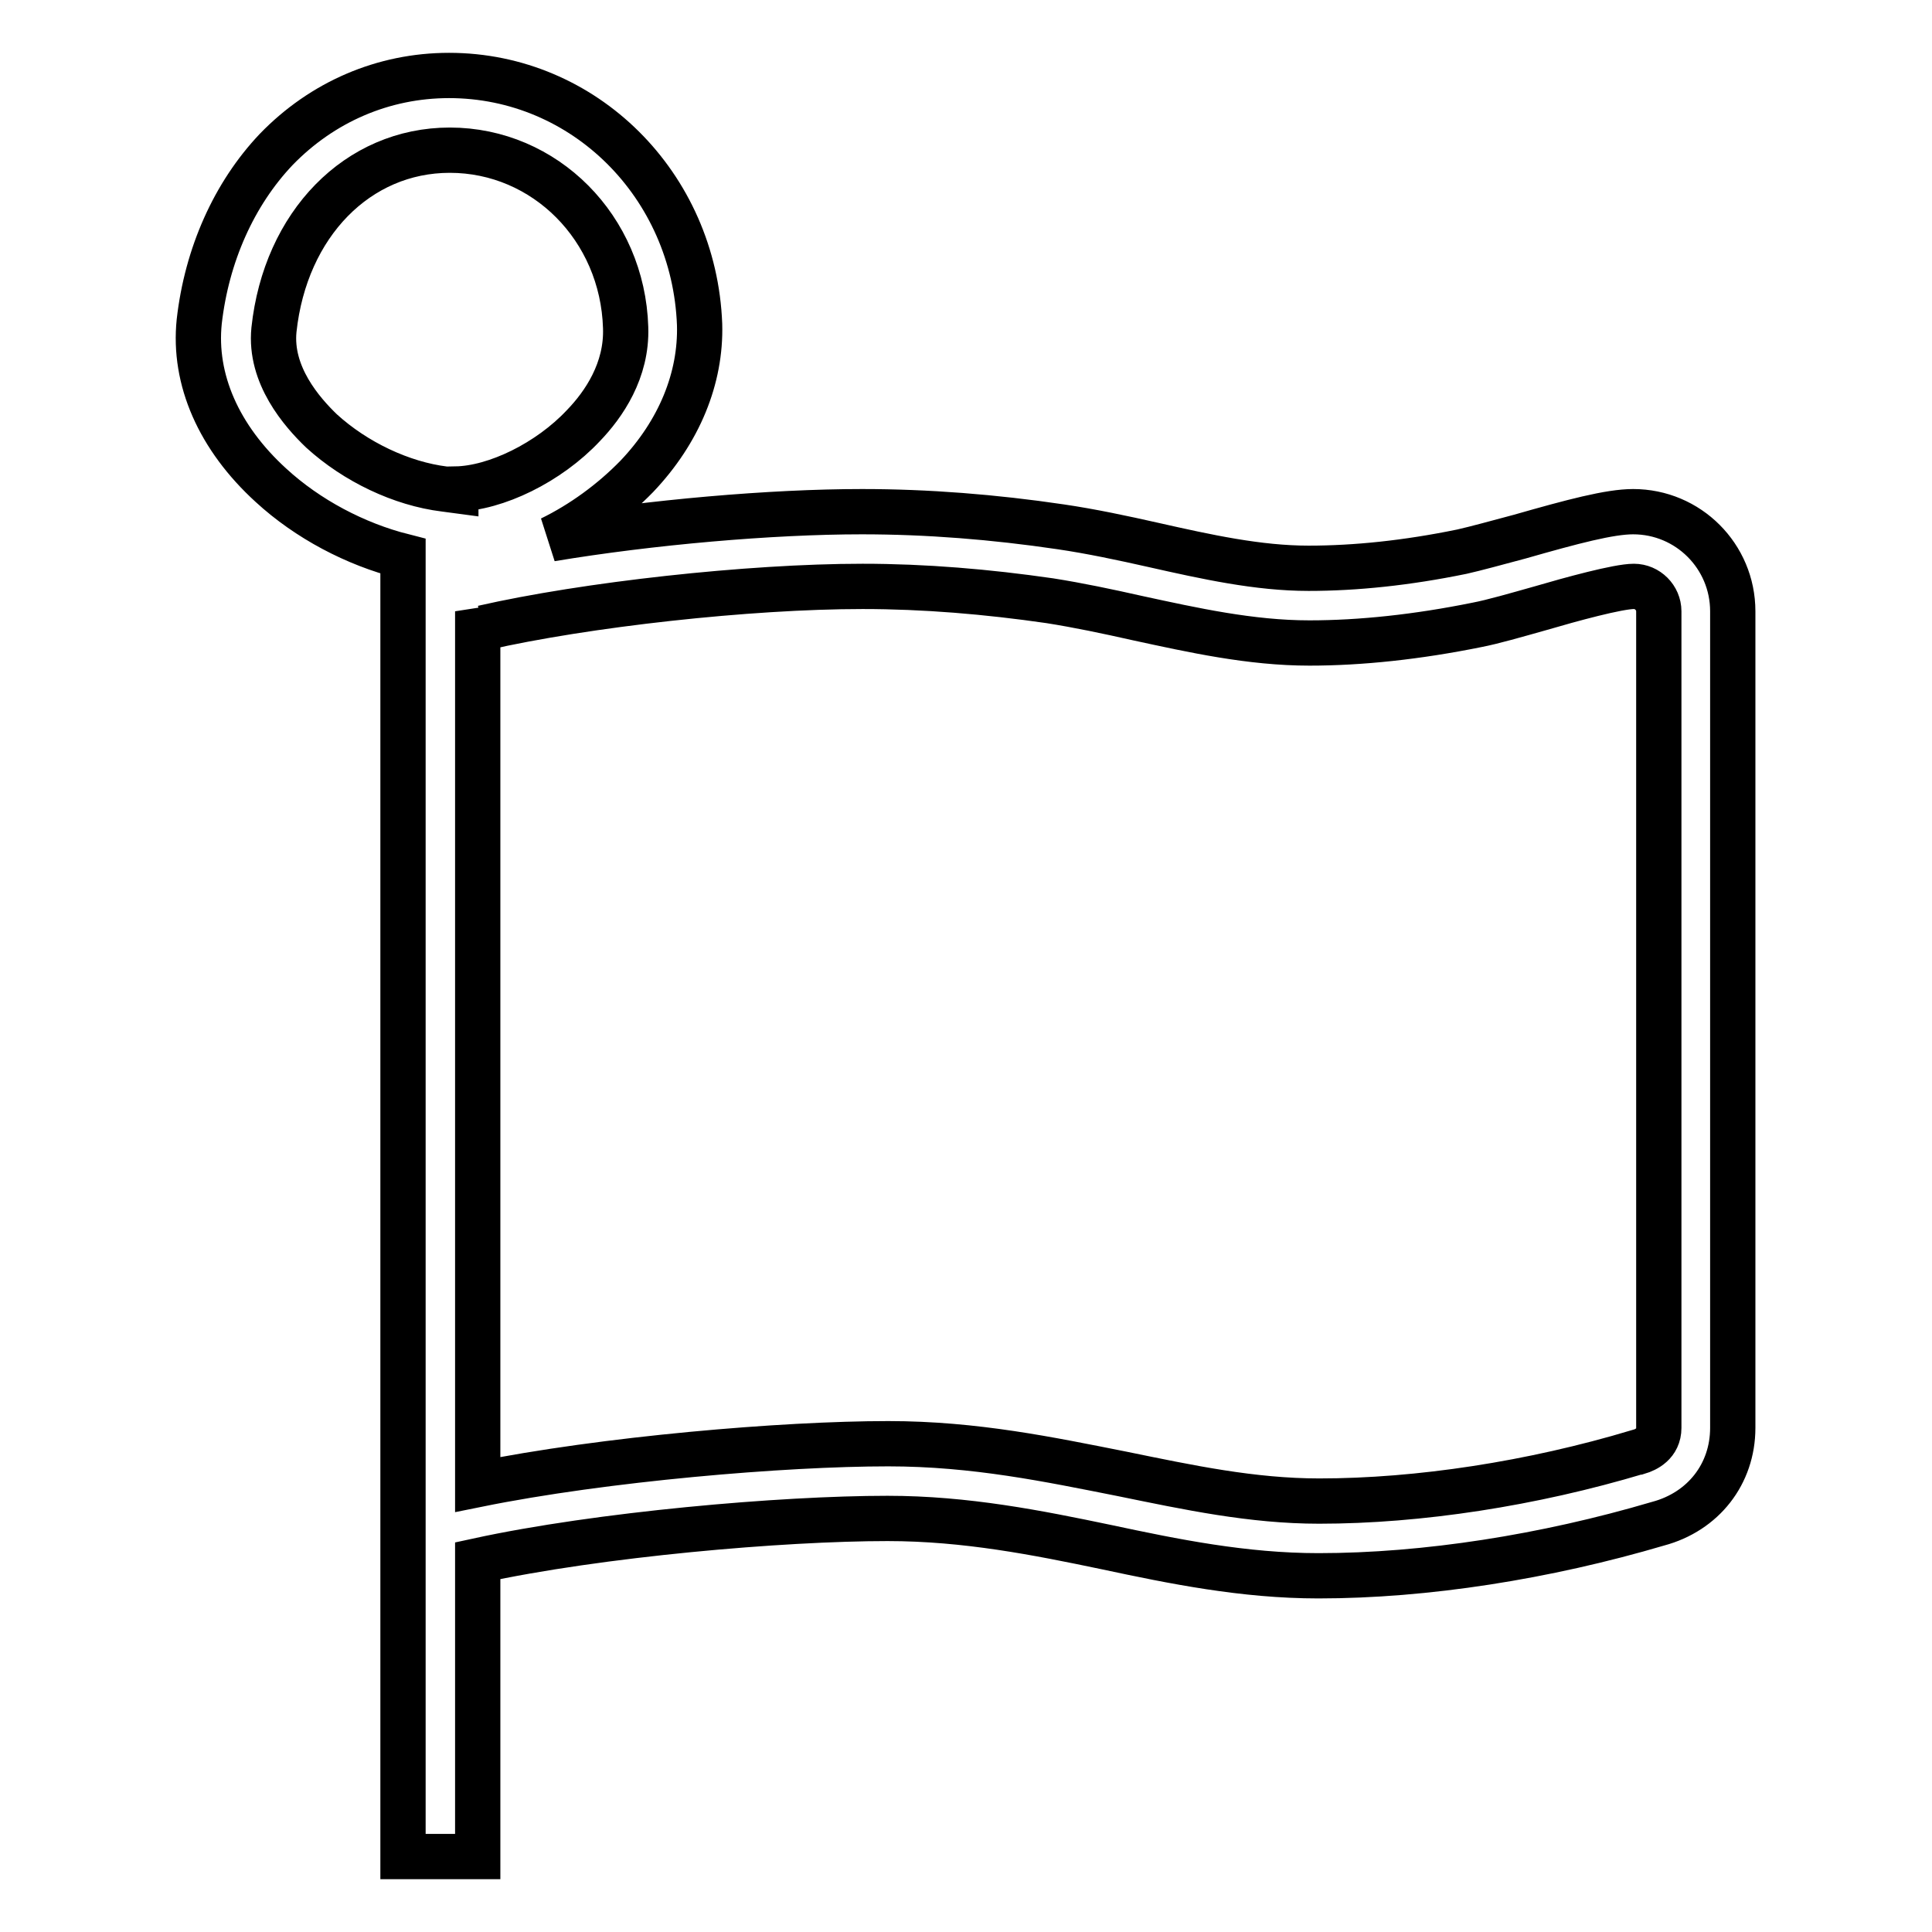 <?xml version="1.0" encoding="utf-8"?>
<!-- Svg Vector Icons : http://www.onlinewebfonts.com/icon -->
<!DOCTYPE svg PUBLIC "-//W3C//DTD SVG 1.1//EN" "http://www.w3.org/Graphics/SVG/1.1/DTD/svg11.dtd">
<svg version="1.1" xmlns="http://www.w3.org/2000/svg" xmlns:xlink="http://www.w3.org/1999/xlink" x="0px" y="0px" viewBox="0 0 256 256" enable-background="new 0 0 256 256" xml:space="preserve">
<g> <path stroke-width="6" fill-opacity="0" stroke="#000000"  d="M63.3,246h-9.9V73.7c-6.3-1.6-12.6-4.9-17.5-9.4c-6.9-6.3-10.3-14-9.5-21.7c1-8.8,4.6-16.9,10.2-22.8 c6.1-6.3,14.2-9.8,22.9-9.8c17.9,0,32.5,14.5,33.2,33c0.2,7.1-2.7,14.2-8.3,20.1c-3.3,3.4-7.3,6.3-11.4,8.3 c13.2-2.2,29.2-3.6,41.2-3.6c8.7,0,17.5,0.7,26.3,2c4.1,0.6,8.3,1.5,12.3,2.4c7.1,1.6,13.9,3.1,20.6,3.1c6.2,0,13-0.7,20.3-2.2l0,0 c1.8-0.4,4.7-1.2,7.7-2c7-2,11.9-3.3,15-3.3c7.3,0,13.2,5.9,13.2,13.2v108.2c0,6.1-3.9,11.1-9.9,12.7c-14.9,4.4-30.8,6.9-45,6.9 c-9.9,0-19.2-1.9-28.1-3.8c-9.1-1.9-18.6-3.8-29-3.8c-14,0-38.2,2.1-54.3,5.6L63.3,246L63.3,246z M117.7,191.3 c11.5,0,21.4,2.1,31,4c8.8,1.8,17.2,3.6,26.1,3.6c13.2,0,28.2-2.3,42.2-6.5l0.1,0c1-0.3,2.7-1.1,2.7-3.2V81c0-1.8-1.5-3.3-3.3-3.3 c-2.1,0-8.3,1.7-12.4,2.9c-3.2,0.9-6.3,1.8-8.4,2.2c-7.9,1.6-15.4,2.4-22.2,2.4c-7.8,0-15.4-1.7-22.8-3.3c-4-0.9-7.8-1.7-11.6-2.3 c-8.3-1.2-16.6-1.9-24.8-1.9c-15.1,0-36.7,2.4-50.3,5.5L63.3,81v115.7C80.1,193.3,103.8,191.3,117.7,191.3L117.7,191.3z M59.6,19.9 c-12.2,0-21.8,9.8-23.3,23.8c-0.6,6,3.7,10.9,6.3,13.4c4.5,4.1,10.6,7,16.3,7.7l1.5,0.2l0-0.2c5.3-0.1,12.3-3.5,16.9-8.4 c2.7-2.8,5.8-7.3,5.6-13C82.5,30.2,72.2,19.9,59.6,19.9z"/></g>
</svg>